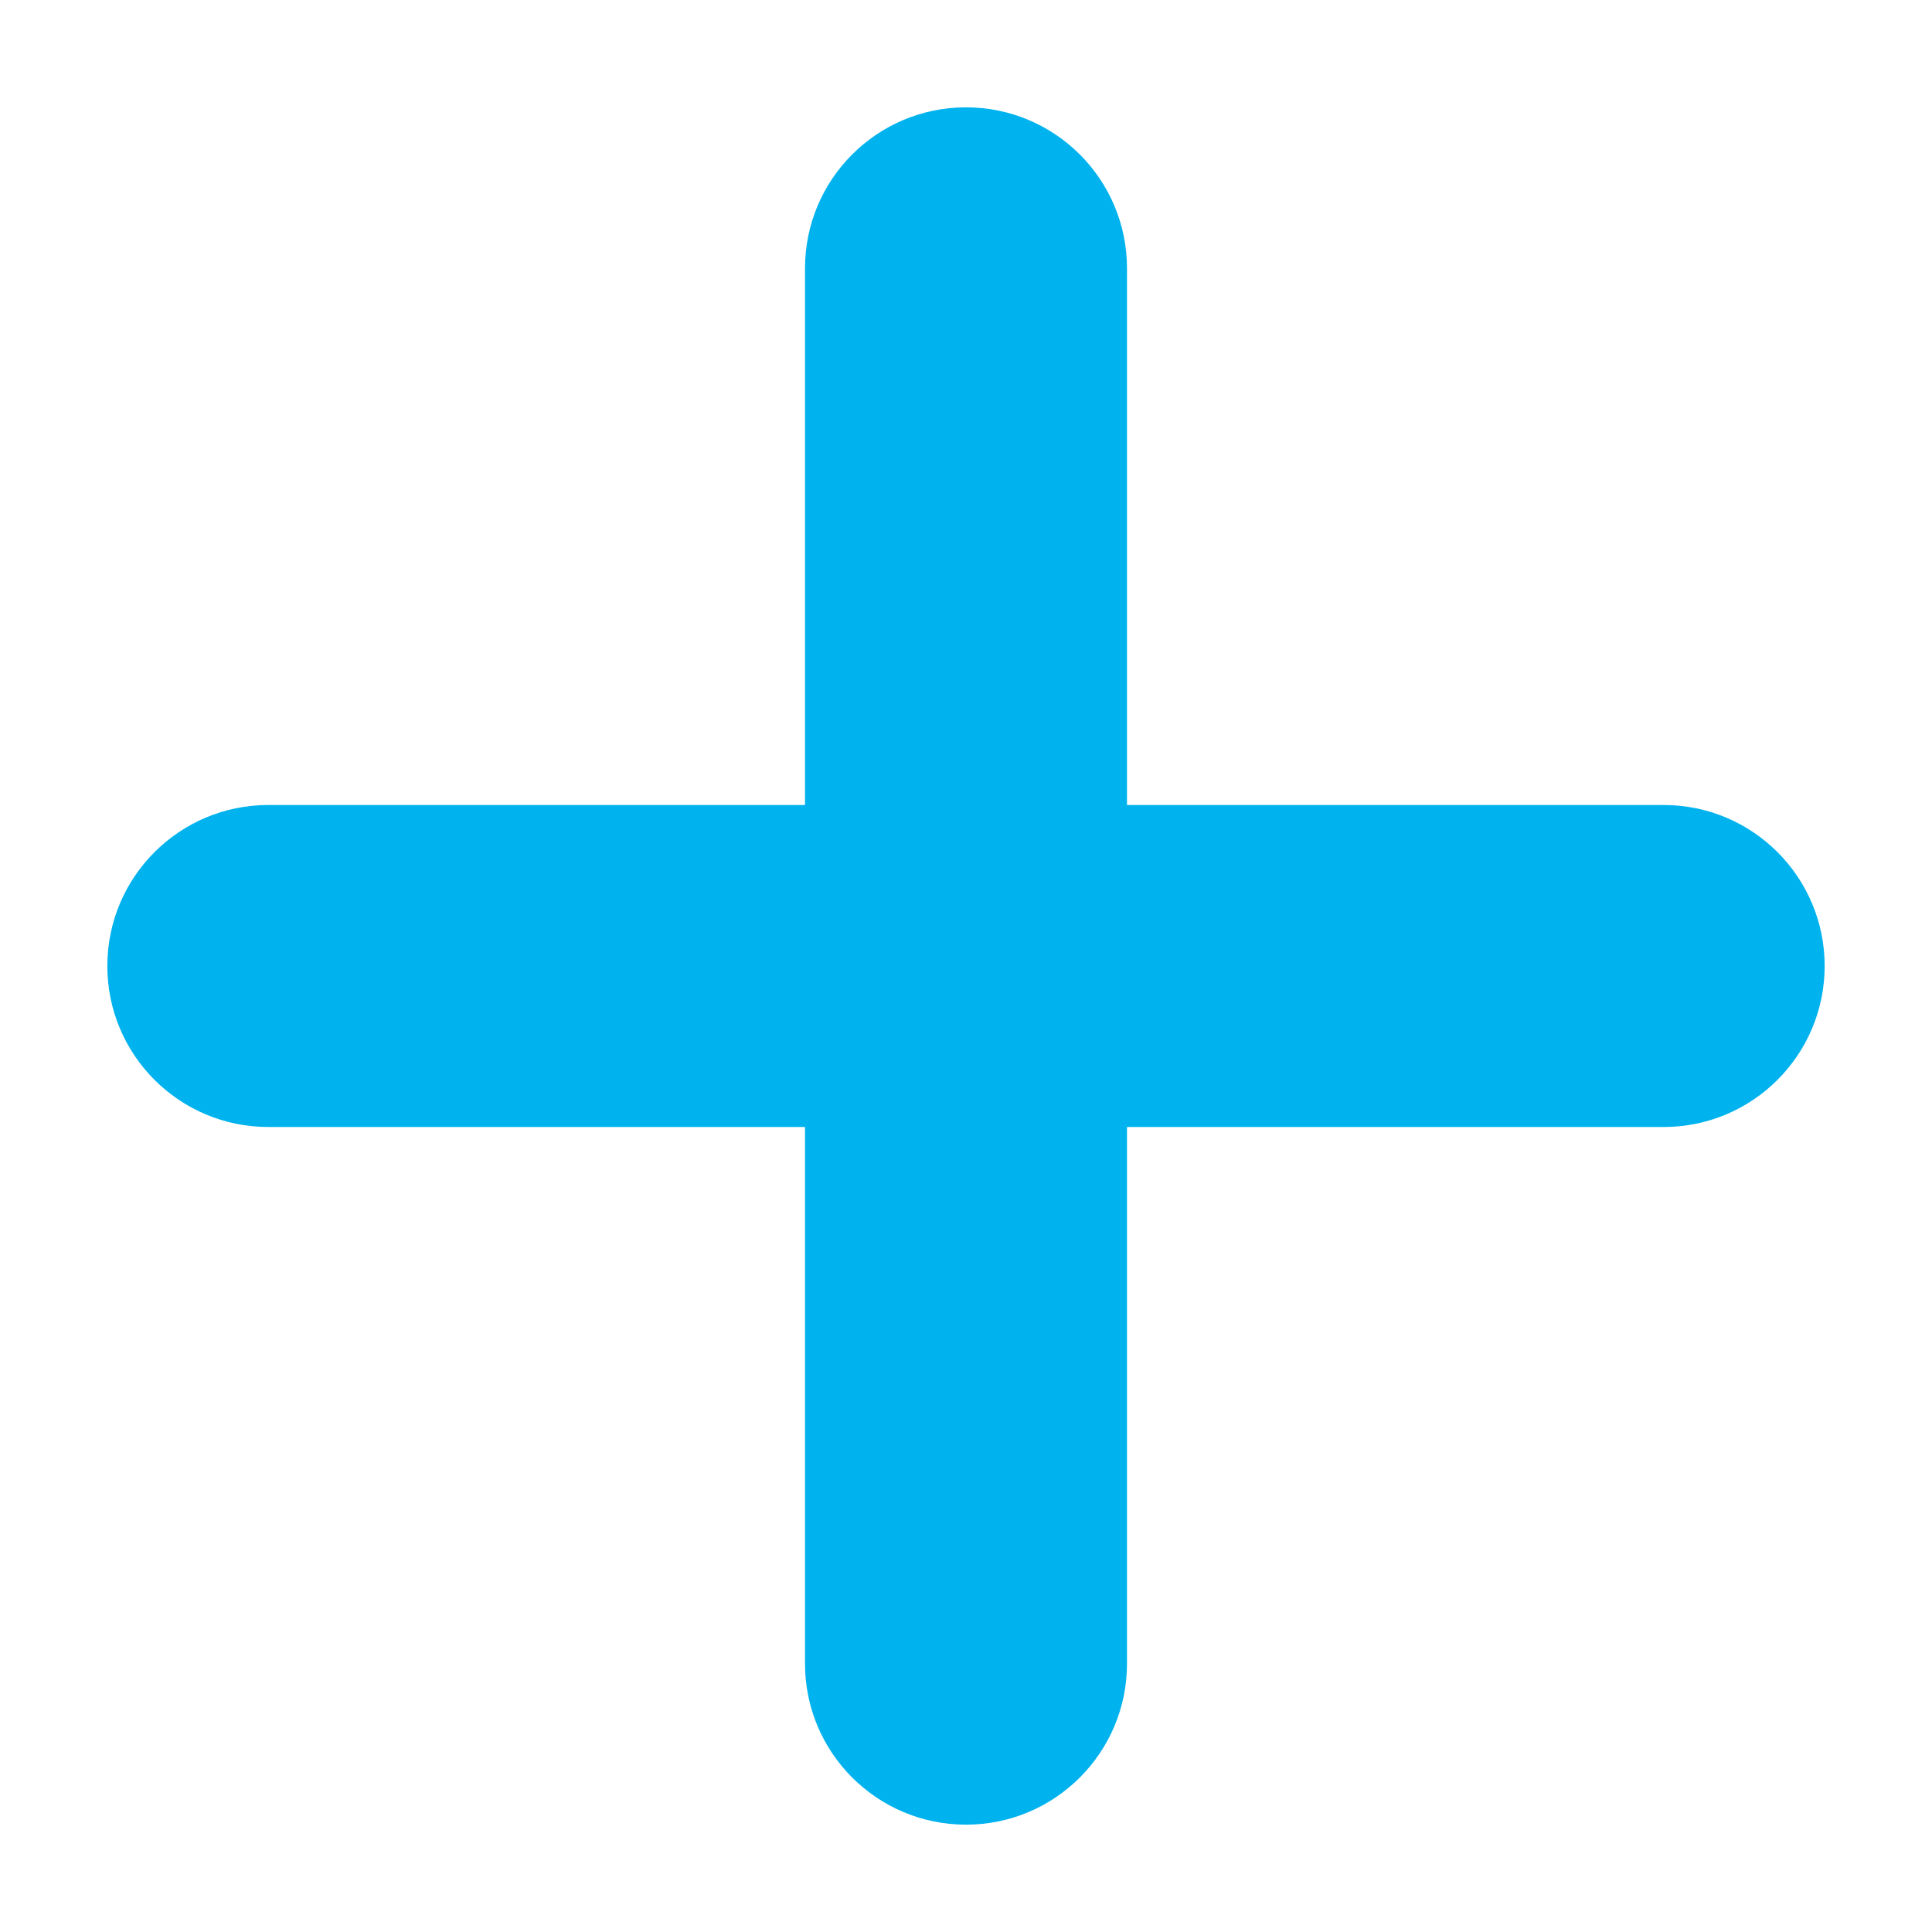 <?xml version="1.0" encoding="UTF-8" standalone="no"?><svg xmlns="http://www.w3.org/2000/svg" fill="#000000" viewBox="0 0 36 36">
 <g id="change1_1"><path d="m31 15h-10v-10c0-1.657-1.343-3-3-3s-3 1.343-3 3v10h-10c-1.657 0-3 1.343-3 3s1.343 3 3 3h10v10c0 1.657 1.343 3 3 3s3-1.343 3-3v-10h10c1.657 0 3-1.343 3-3s-1.343-3-3-3z" fill="#00b3ee"/></g>
</svg>